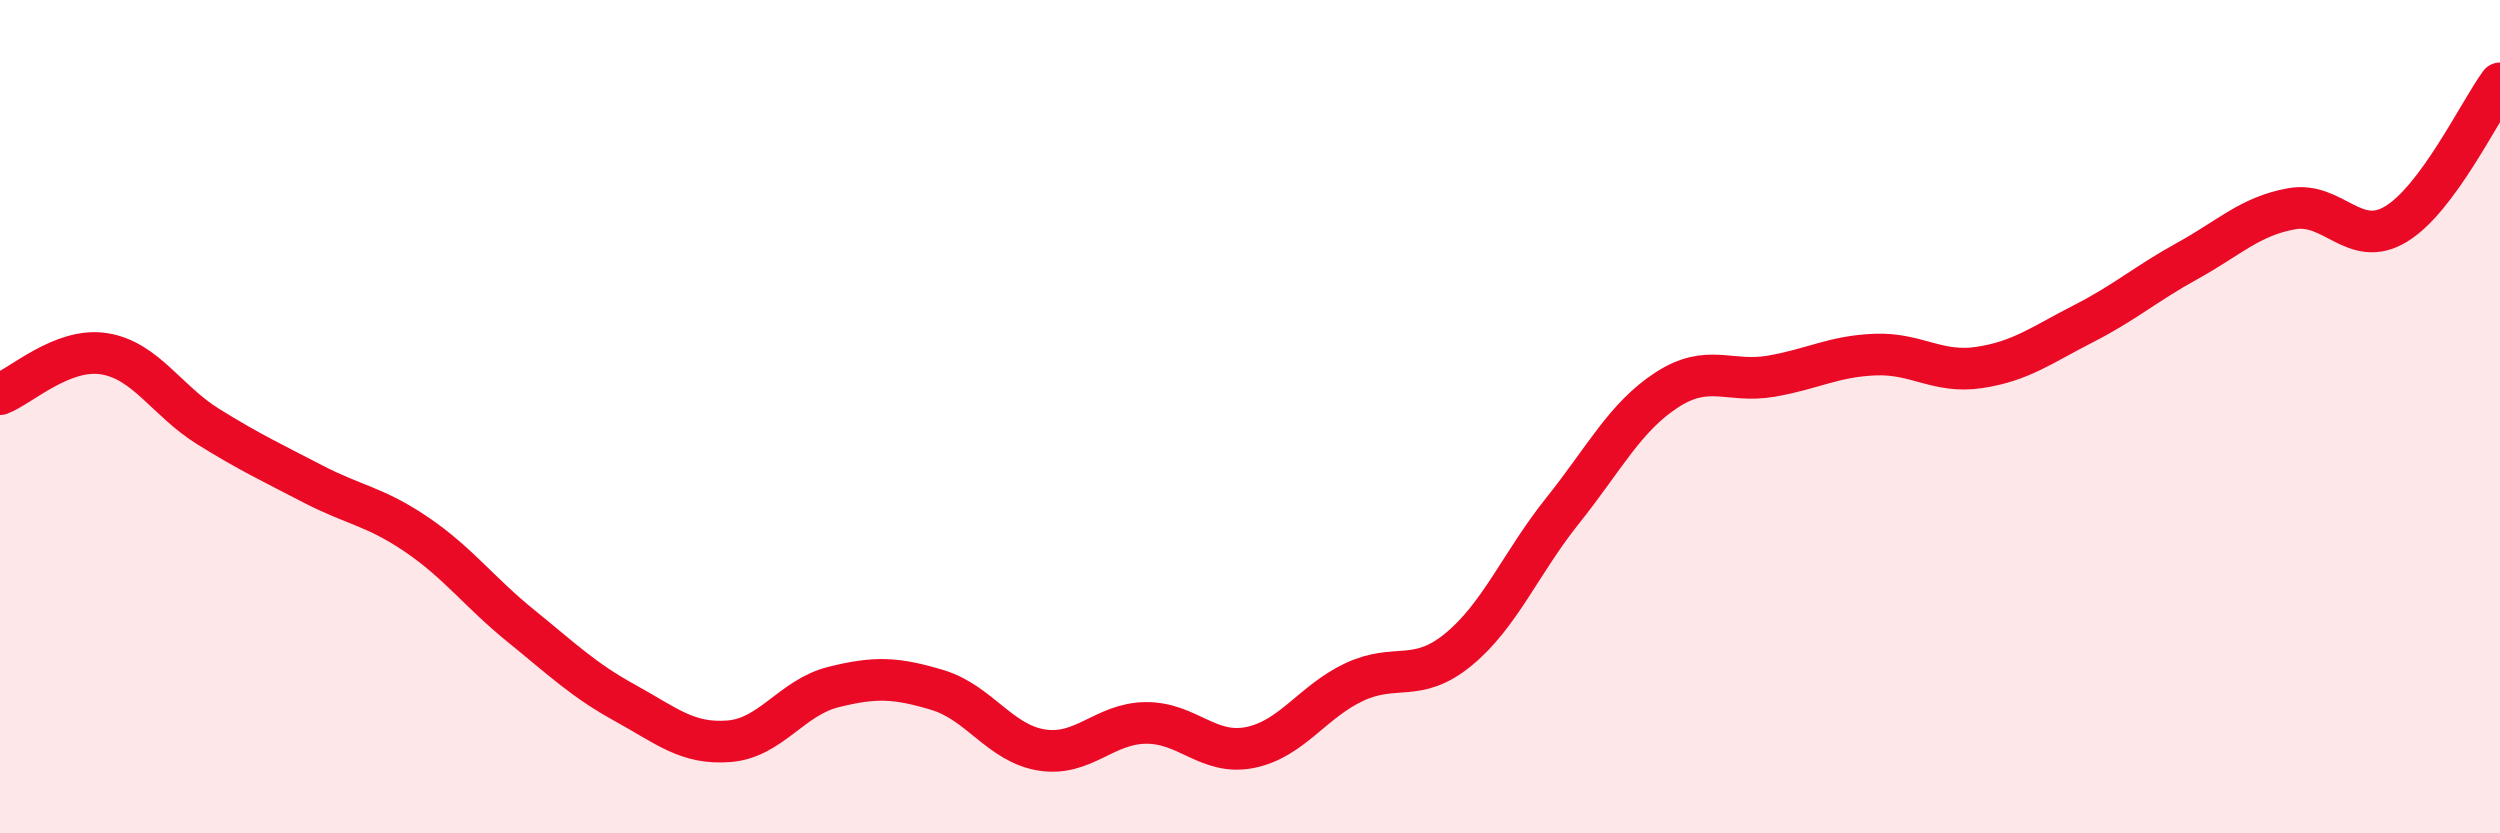 
    <svg width="60" height="20" viewBox="0 0 60 20" xmlns="http://www.w3.org/2000/svg">
      <path
        d="M 0,9.46 C 0.5,9.27 1.5,8.33 2.5,8.49 C 3.5,8.65 4,9.62 5,10.24 C 6,10.86 6.5,11.09 7.5,11.61 C 8.5,12.13 9,12.15 10,12.83 C 11,13.51 11.5,14.21 12.5,15.02 C 13.5,15.83 14,16.32 15,16.87 C 16,17.42 16.5,17.87 17.5,17.79 C 18.5,17.71 19,16.74 20,16.49 C 21,16.24 21.5,16.26 22.5,16.56 C 23.5,16.86 24,17.84 25,18 C 26,18.16 26.5,17.36 27.5,17.35 C 28.5,17.34 29,18.14 30,17.94 C 31,17.74 31.5,16.84 32.5,16.37 C 33.5,15.9 34,16.41 35,15.59 C 36,14.77 36.5,13.51 37.5,12.26 C 38.5,11.01 39,10.01 40,9.36 C 41,8.71 41.5,9.2 42.5,9.03 C 43.5,8.86 44,8.55 45,8.51 C 46,8.47 46.5,8.97 47.5,8.82 C 48.5,8.67 49,8.28 50,7.77 C 51,7.26 51.5,6.81 52.5,6.26 C 53.5,5.71 54,5.19 55,5.01 C 56,4.83 56.5,5.98 57.5,5.38 C 58.5,4.78 59.5,2.68 60,2L60 20L0 20Z"
        fill="#EB0A25"
        opacity="0.1"
        stroke-linecap="round"
        stroke-linejoin="round"
      />
      <path
        d="M 0,9.46 C 0.5,9.27 1.5,8.33 2.5,8.49 C 3.5,8.65 4,9.62 5,10.24 C 6,10.86 6.5,11.09 7.5,11.61 C 8.5,12.13 9,12.15 10,12.83 C 11,13.51 11.5,14.21 12.5,15.02 C 13.5,15.83 14,16.32 15,16.87 C 16,17.42 16.5,17.87 17.5,17.79 C 18.5,17.71 19,16.74 20,16.49 C 21,16.24 21.5,16.26 22.5,16.56 C 23.5,16.86 24,17.84 25,18 C 26,18.16 26.5,17.36 27.5,17.35 C 28.5,17.34 29,18.14 30,17.94 C 31,17.74 31.5,16.84 32.5,16.37 C 33.5,15.9 34,16.41 35,15.59 C 36,14.77 36.5,13.51 37.5,12.26 C 38.5,11.01 39,10.01 40,9.36 C 41,8.71 41.5,9.2 42.5,9.03 C 43.5,8.86 44,8.55 45,8.51 C 46,8.47 46.5,8.97 47.5,8.82 C 48.5,8.67 49,8.28 50,7.77 C 51,7.26 51.5,6.81 52.5,6.26 C 53.5,5.71 54,5.19 55,5.01 C 56,4.83 56.5,5.98 57.5,5.38 C 58.5,4.78 59.5,2.68 60,2"
        stroke="#EB0A25"
        stroke-width="1"
        fill="none"
        stroke-linecap="round"
        stroke-linejoin="round"
      />
    </svg>
  